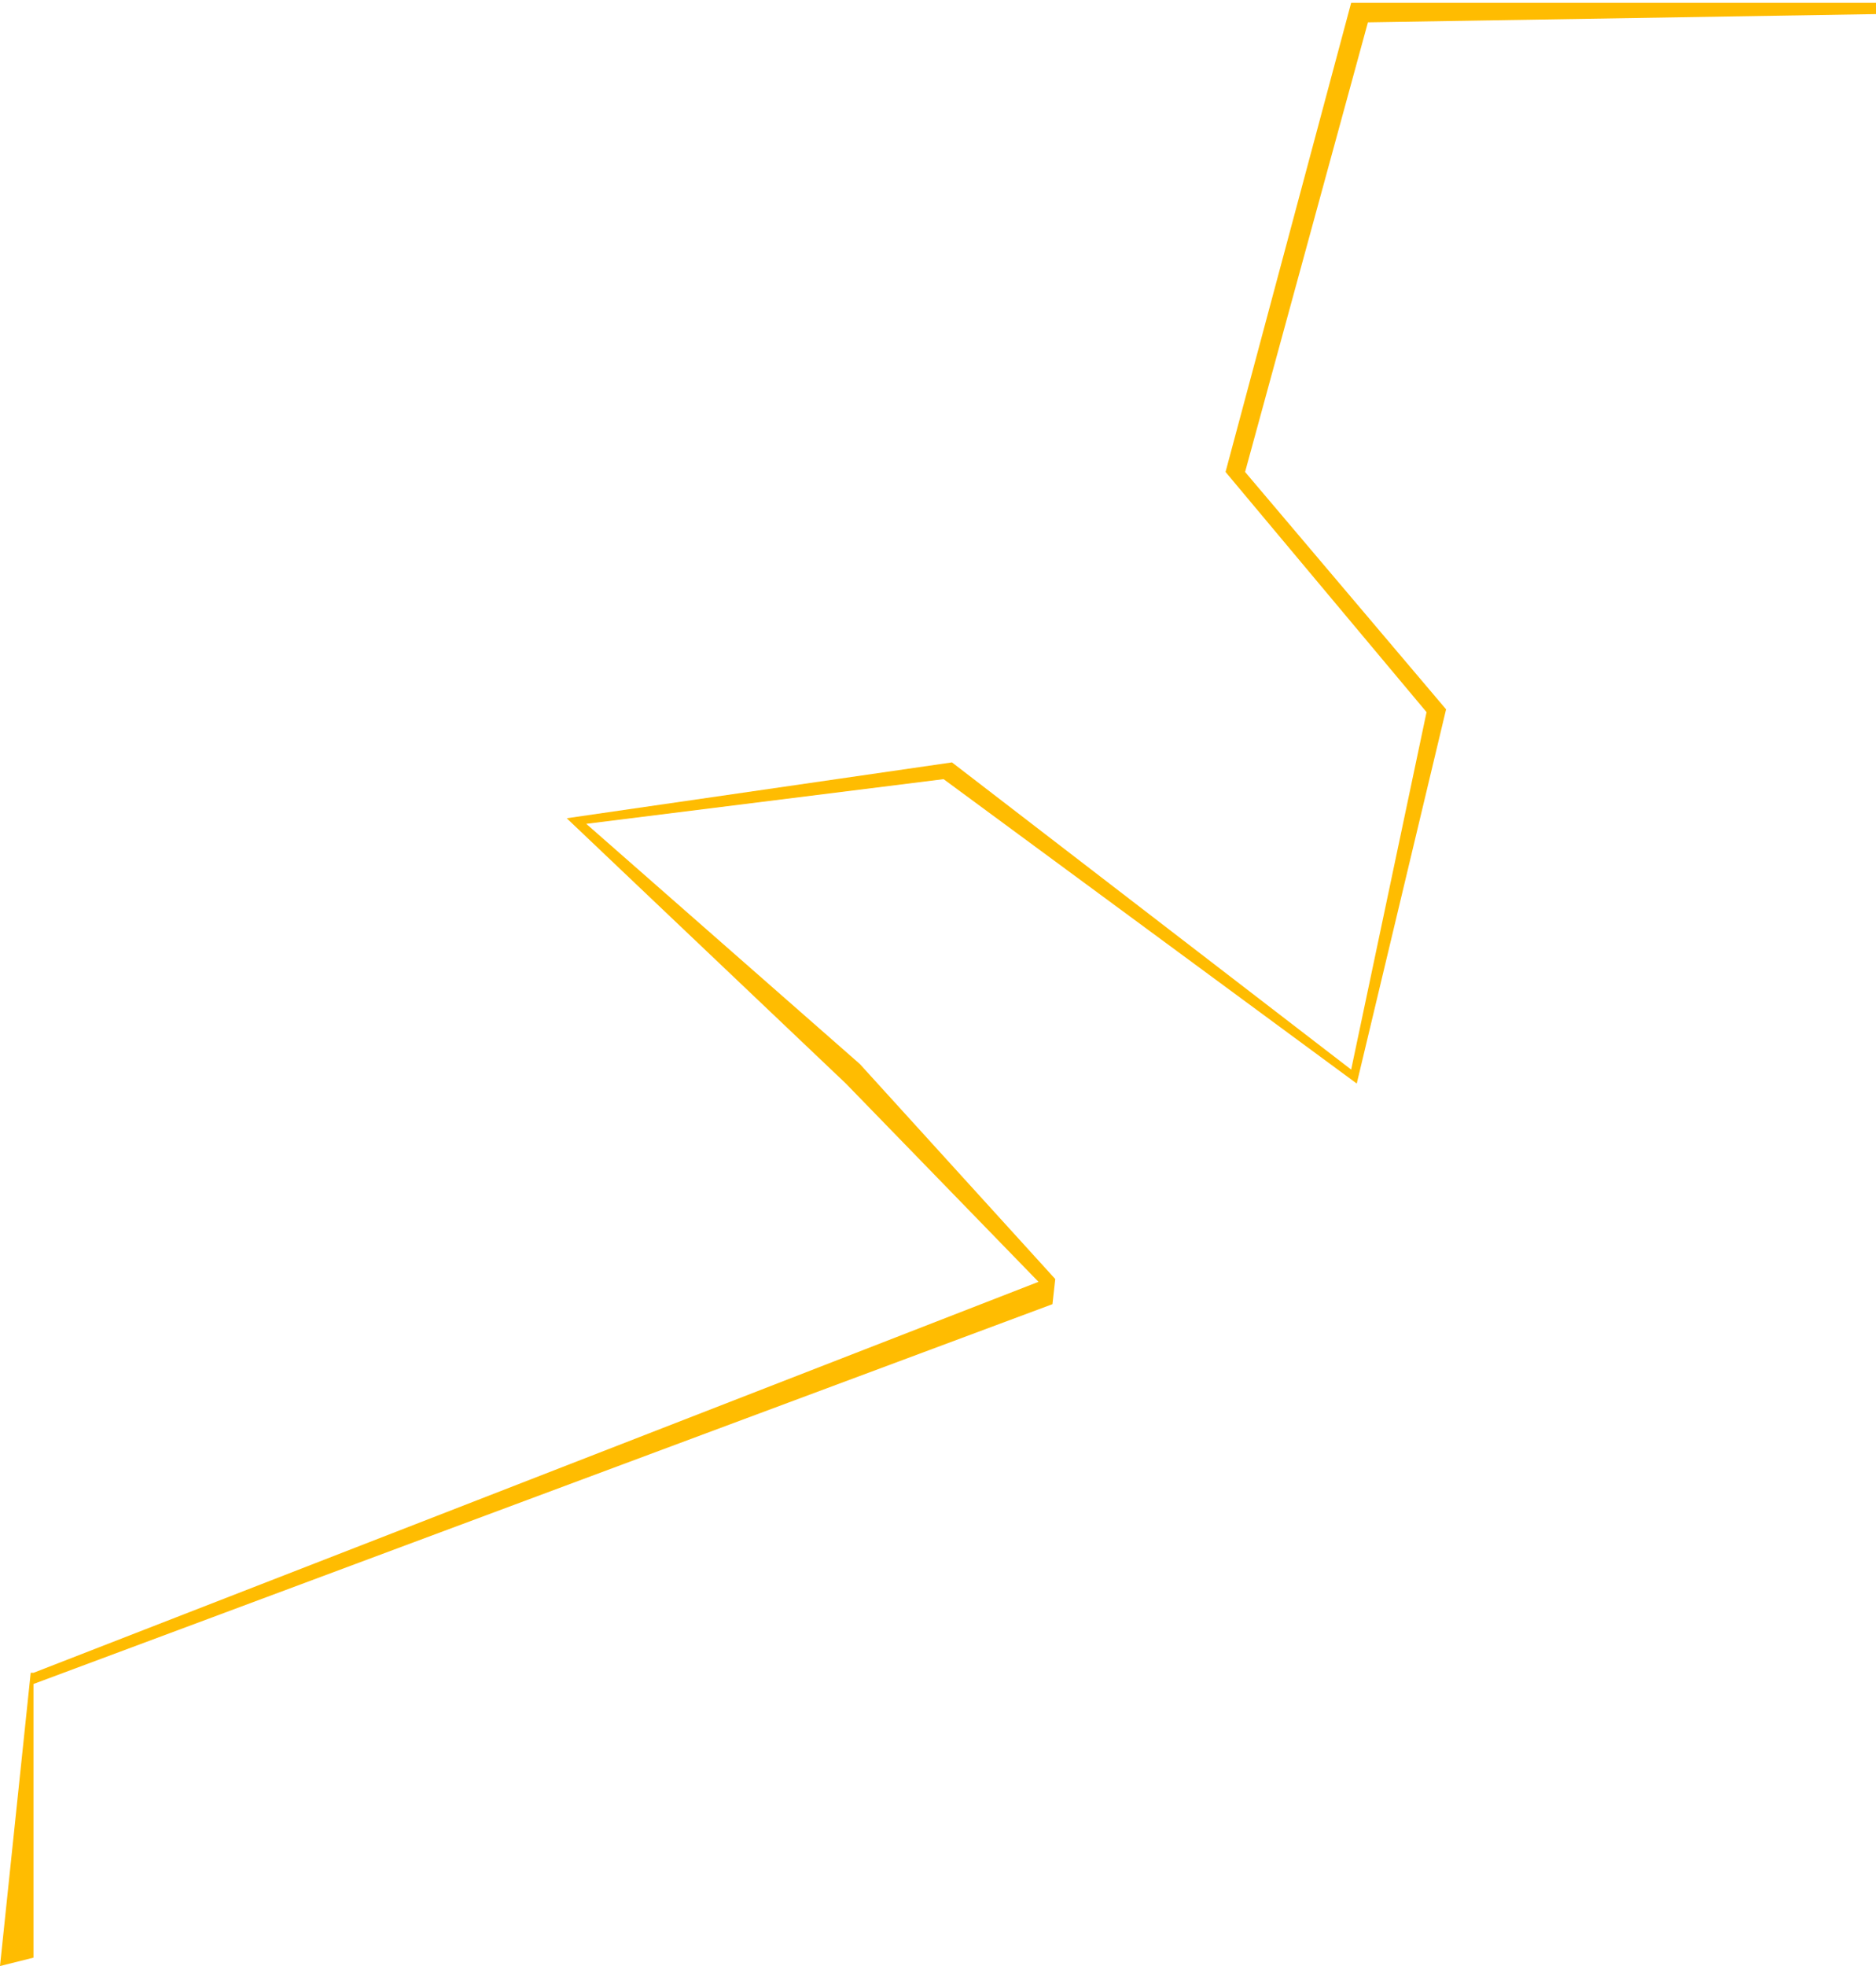<?xml version="1.0" encoding="UTF-8"?> <svg xmlns="http://www.w3.org/2000/svg" width="336" height="352" viewBox="0 0 336 352" fill="none"> <path d="M186 229.5L6 299.5H5.5L0 352L6 350.5V301.5L188.5 233.5L189 229L154 190.5L105 147.5L169 139.5L243 194L259 127L223 84.5L245 4L337.5 2.5V0.5H290H242L219.5 84.5L255.5 127.5L242 191.5L170.5 136.5L101.5 146.5L151.5 194L186 229.5Z" fill="#FFBC01"></path> </svg> 